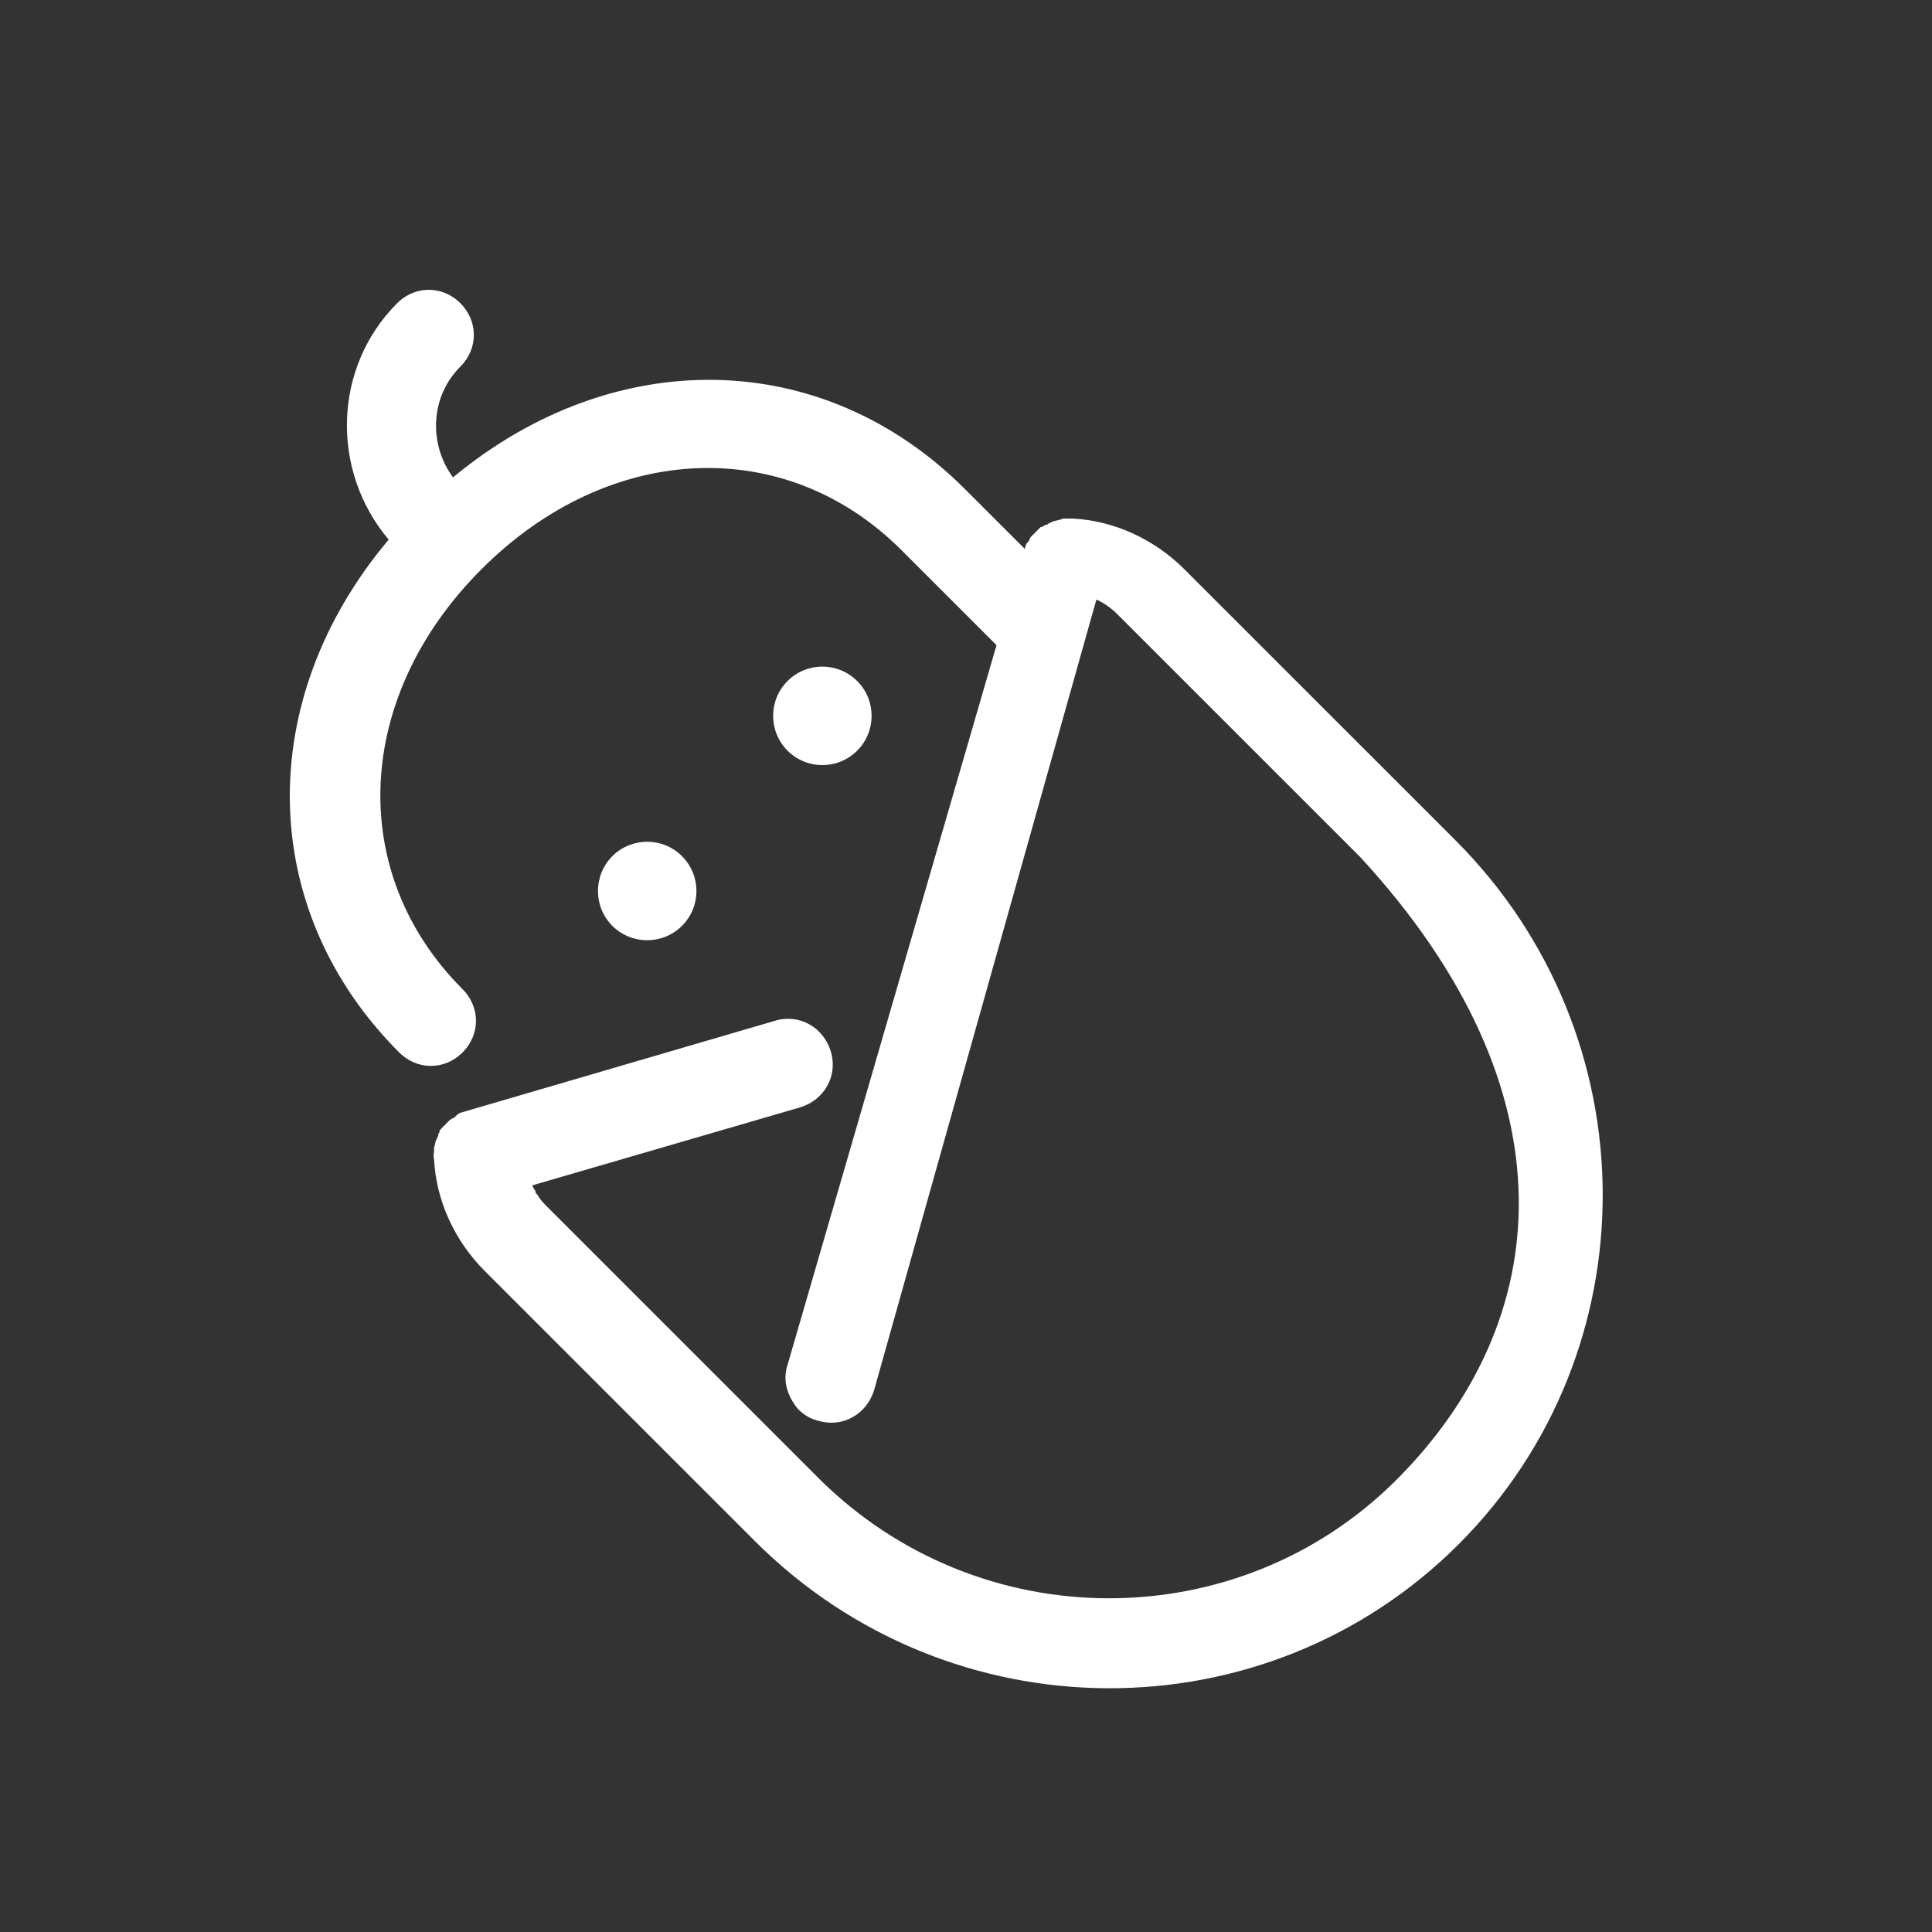 <?xml version="1.0" encoding="UTF-8"?>
<svg width="72px" height="72px" viewBox="0 0 72 72" version="1.1" xmlns="http://www.w3.org/2000/svg" xmlns:xlink="http://www.w3.org/1999/xlink">
    <rect x="0" y="0" width="72" height="72" fill="#333333" stroke="none"/>
    <title>Icon library/2 - Content icons/Tools/due date-large/white@SVG</title>
    <g id="Icon-library/2---Content-icons/Tools/due-date-large/white" stroke="none" stroke-width="1" fill="none" fill-rule="evenodd">
        <g id="due-date-small/white">
            <rect id="Rectangle" x="0" y="0" width="72" height="72"></rect>
            <path d="M14.8,11.301 C15.468,10.633 16.491,10.633 17.158,11.301 C17.826,11.971 17.826,12.993 17.158,13.661 C16.017,14.8 15.979,16.572 16.883,17.79 C22.861,12.835 30.646,12.914 35.956,18.222 L35.956,18.222 L38.199,20.463 C38.199,20.386 38.236,20.267 38.276,20.229 C38.316,20.19 38.316,20.19 38.353,20.15 C38.353,20.071 38.433,19.992 38.472,19.952 C38.512,19.914 38.512,19.914 38.551,19.875 C38.571,19.855 38.588,19.837 38.604,19.822 L38.71,19.716 C38.748,19.677 38.748,19.677 38.787,19.639 C38.866,19.639 38.904,19.599 38.946,19.56 C39.025,19.56 39.025,19.56 39.063,19.52 C39.102,19.482 39.18,19.482 39.219,19.443 C39.259,19.403 39.298,19.443 39.338,19.403 C39.415,19.403 39.457,19.363 39.534,19.363 C39.574,19.324 39.653,19.324 39.653,19.324 L39.653,19.324 L39.966,19.324 C41.539,19.403 43.033,20.11 44.135,21.212 L44.135,21.212 L52.433,29.508 L54.242,31.317 C61.518,38.593 61.557,50.35 54.361,57.549 C47.164,64.745 35.405,64.705 28.131,57.43 L28.131,57.43 L18.062,47.362 C16.962,46.263 16.253,44.767 16.176,43.194 C16.136,43.077 16.176,42.958 16.176,42.88 L16.176,42.88 L16.176,42.801 C16.176,42.722 16.215,42.682 16.215,42.605 C16.253,42.565 16.215,42.526 16.253,42.486 C16.294,42.447 16.294,42.367 16.332,42.328 C16.332,42.25 16.332,42.25 16.372,42.211 C16.372,42.133 16.411,42.094 16.451,42.054 C16.491,42.015 16.491,42.015 16.528,41.975 C16.608,41.896 16.647,41.858 16.685,41.818 C16.726,41.779 16.726,41.779 16.764,41.739 C16.806,41.7 16.923,41.66 16.962,41.62 C17,41.581 17,41.581 17.041,41.543 C17.081,41.503 17.12,41.484 17.164,41.469 L17.315,41.424 L28.878,38.042 C29.782,37.767 30.687,38.278 30.961,39.183 C31.236,40.087 30.725,40.992 29.821,41.268 L29.821,41.268 L19.831,44.176 C19.873,44.216 19.873,44.295 19.95,44.374 C19.95,44.454 19.99,44.491 20.029,44.531 C20.146,44.727 20.265,44.846 20.382,44.963 L20.382,44.963 L30.489,55.07 C36.467,61.048 46.142,61.048 52.041,55.149 C57.937,49.251 58.746,40.688 50.705,31.954 L50.705,31.954 L41.647,22.897 C41.41,22.659 41.134,22.463 40.859,22.344 L40.859,22.344 L32.575,51.807 C32.298,52.712 31.393,53.221 30.489,52.946 C30.176,52.869 29.94,52.712 29.742,52.514 C29.35,52.042 29.152,51.452 29.35,50.863 L29.35,50.863 L37.137,24.043 L33.596,20.503 C29.271,16.177 22.702,16.453 17.945,21.212 C13.186,25.969 12.912,32.538 17.238,36.863 C17.905,37.531 17.905,38.553 17.238,39.223 C16.568,39.891 15.547,39.891 14.878,39.223 C9.568,33.913 9.451,26.086 14.485,20.11 C12.322,17.554 12.401,13.701 14.8,11.301 Z M25.416,31.907 C26.134,32.624 26.134,33.787 25.416,34.503 C24.7,35.219 23.537,35.219 22.82,34.503 C22.106,33.787 22.106,32.624 22.82,31.907 C23.537,31.191 24.7,31.191 25.416,31.907 Z M31.945,25.38 C32.661,26.096 32.661,27.259 31.945,27.975 C31.228,28.692 30.065,28.692 29.349,27.975 C28.633,27.259 28.633,26.096 29.349,25.38 C30.065,24.663 31.228,24.663 31.945,25.38 Z" id="Combined-Shape" fill="#FFFFFF"></path>
        </g>
    </g>
</svg>